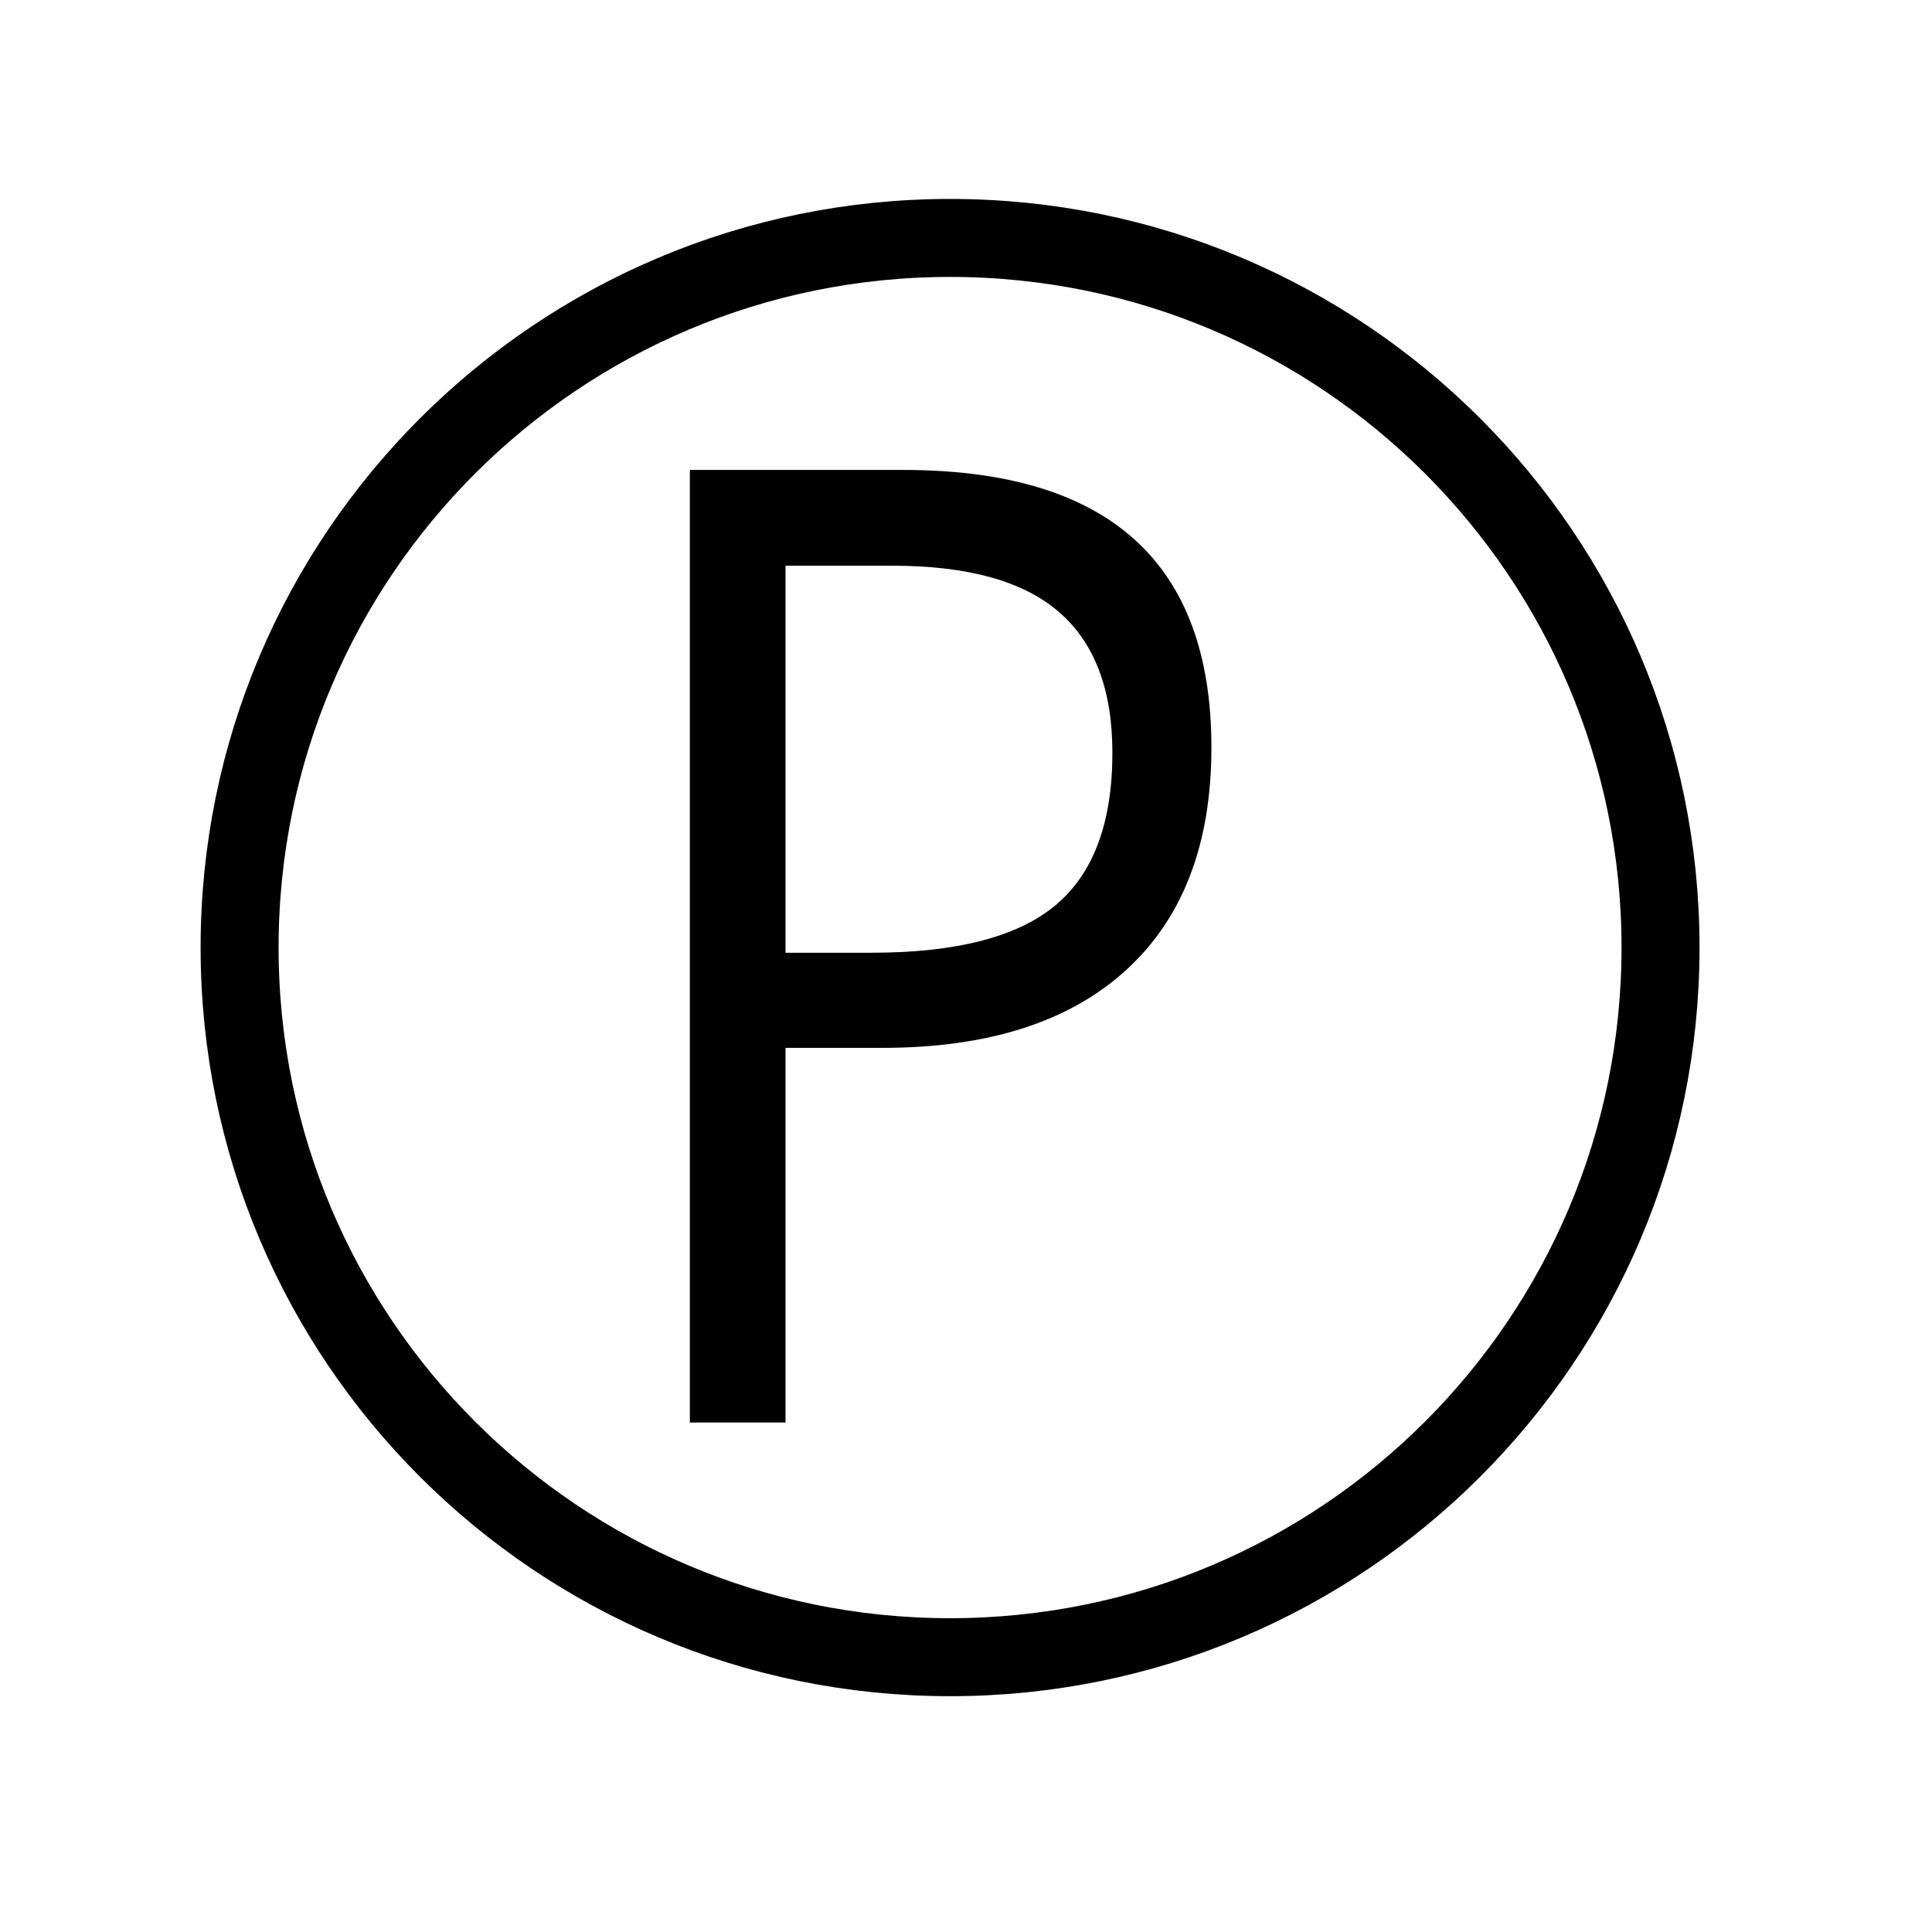 <svg id="chemicke_cistenie" data-name="chemicke cistenie" xmlns="http://www.w3.org/2000/svg" width="1153" height="1153" viewBox="0 0 1153 1153">
<defs>
    <style>
      .cls-1, .cls-2 {
        fill-rule: evenodd;
      }

      .cls-2 {
        fill: none;
        stroke: #000;
        stroke-width: 46.544px;
      }
    </style>
  </defs>
  <g id="druh_chem._cistenia" data-name="druh chem. cistenia">
    <path id="P" class="cls-1" d="M538.959,280.453H411.7V848.939h57.081V625.356h57.753q94.689,0,145.558-46.467T722.962,446.1q0-165.647-184-165.647h0Zm-70.177,57.16h63.8q67.491,0,99.389,27.608t31.9,83.989q0,62.61-33.913,90.989t-109.8,28.386H468.782V337.613Z"/>
  </g>
  <g id="kruh">
    <path id="telo" class="cls-2" d="M566.99,142c234.169,0,424,189.607,424,423.5S801.159,989,566.99,989s-424-189.607-424-423.5S332.821,142,566.99,142Z"/>
  </g>
</svg>
